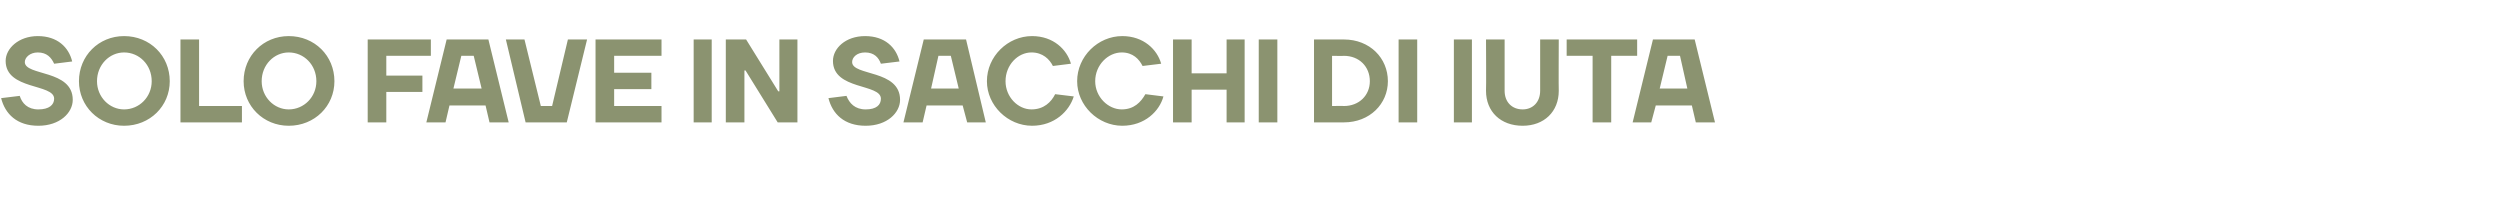 <?xml version="1.0" standalone="no"?><!DOCTYPE svg PUBLIC "-//W3C//DTD SVG 1.1//EN" "http://www.w3.org/Graphics/SVG/1.1/DTD/svg11.dtd"><svg xmlns="http://www.w3.org/2000/svg" version="1.1" width="443.3px" height="36.1px" viewBox="0 -7 443.3 36.1" style="top:-7px"><desc>SOLO FAVE IN SACCHI DI IUTA</desc><defs/><g id="Polygon19605"><path d="m1 3.8C1 1.6 3.3-.6 6.7-.6c3.5 0 5.5 2 6.1 4.5l-3.2.4c-.5-1.1-1.3-2-2.9-2c-1.4 0-2.3.9-2.3 1.7c0 2.5 8.5 1.3 8.5 6.7c0 2.3-2.3 4.6-6.1 4.6C3 15.3.9 13.2.2 10.4l3.3-.4c.4 1.3 1.4 2.4 3.3 2.4c1.9 0 2.8-.8 2.8-1.9C9.6 7.8 1 9 1 3.8zm21 8.6c2.7 0 4.9-2.2 4.9-5c0-2.9-2.2-5.1-4.9-5.1c-2.6 0-4.8 2.2-4.8 5.1c0 2.8 2.2 5 4.8 5zm0 2.9c-4.5 0-8-3.5-8-7.9c0-4.5 3.5-8 8-8c4.6 0 8.1 3.5 8.1 8c0 4.4-3.5 7.9-8.1 7.9zm13.3-3.5h7.6v2.9H32V0h3.3v11.8zm15.9.6c2.7 0 4.9-2.2 4.9-5c0-2.9-2.2-5.1-4.9-5.1c-2.6 0-4.8 2.2-4.8 5.1c0 2.8 2.2 5 4.8 5zm0 2.9c-4.5 0-8-3.5-8-7.9c0-4.5 3.5-8 8-8c4.6 0 8.1 3.5 8.1 8c0 4.4-3.5 7.9-8.1 7.9zm17.3-.6h-3.3V0h11.2v2.9h-7.9v3.5h6.4v2.9h-6.4v5.4zM79.2 0h7.4l3.6 14.7h-3.4l-.7-3h-6.4l-.7 3h-3.4L79.2 0zm1.2 8.7h5L84 2.9h-2.2l-1.4 5.8zM89.7 0h3.3l2.9 11.8h2L100.7 0h3.4l-3.6 14.7h-7.3L89.7 0zm27.6 11.8v2.9h-11.7V0h11.7v2.9h-8.4v3h6.6v2.9h-6.6v3h8.4zm8.9 2.9H123V0h3.2v14.7zM138 9.2h.2V0h3.2v14.7h-3.5l-5.7-9.2h-.2v9.2h-3.3V0h3.6l5.7 9.2zm9.7-5.4c0-2.2 2.2-4.4 5.7-4.4c3.5 0 5.5 2 6.1 4.5l-3.3.4c-.4-1.1-1.2-2-2.8-2c-1.5 0-2.3.9-2.3 1.7c0 2.5 8.5 1.3 8.5 6.7c0 2.3-2.3 4.6-6.1 4.6c-3.8 0-5.9-2.1-6.6-4.9l3.2-.4c.5 1.3 1.5 2.4 3.4 2.4c1.9 0 2.7-.8 2.7-1.9c0-2.7-8.5-1.5-8.5-6.7zM163.8 0h7.5l3.5 14.7h-3.3l-.8-3h-6.4l-.7 3h-3.4L163.8 0zm1.3 8.7h4.9l-1.4-5.8h-2.2l-1.3 5.8zm9.9-1.3c0-4.4 3.7-8 8-8c3.8 0 6.2 2.4 6.9 4.9l-3.2.4c-.6-1.2-1.8-2.4-3.8-2.4c-2.4 0-4.6 2.2-4.6 5.1c0 2.8 2.2 5 4.6 5c2.2 0 3.5-1.3 4.2-2.7l3.3.4c-.8 2.6-3.4 5.2-7.4 5.2c-4.3 0-8-3.6-8-7.9zm16 0c0-4.4 3.7-8 8-8c3.8 0 6.2 2.4 6.9 4.9l-3.3.4c-.6-1.2-1.7-2.4-3.7-2.4c-2.4 0-4.7 2.2-4.7 5.1c0 2.8 2.3 5 4.7 5c2.2 0 3.4-1.3 4.2-2.7l3.2.4c-.7 2.6-3.3 5.2-7.3 5.2c-4.3 0-8-3.6-8-7.9zM208 0h3.3v6h6.2v-6h3.2v14.7h-3.2V8.9h-6.2v5.8H208V0zm18.5 14.7h-3.3V0h3.3v14.7zm11.8-11.8c.05.04-2.1 0-2.1 0v8.9s2.15-.04 2.1 0c2.7 0 4.6-1.9 4.6-4.4c0-2.6-1.9-4.5-4.6-4.5zm0 11.8H233V0h5.3c4.6 0 7.8 3.3 7.8 7.4c0 4-3.2 7.3-7.8 7.3zm13 0H248V0h3.3v14.7zm9.7 0h-3.2V0h3.2v14.7zm12.1-5.6V0h3.3s-.04 9.14 0 9.1c0 3.7-2.6 6.2-6.4 6.2c-3.9 0-6.5-2.5-6.5-6.2c.05.04 0-9.1 0-9.1h3.3v9.1c0 2 1.3 3.3 3.2 3.3c1.8 0 3.1-1.3 3.1-3.3zm4.7-6.2V0h12.5v2.9h-4.6v11.8h-3.3V2.9h-4.6zM293.1 0h7.4l3.6 14.7h-3.4l-.7-3h-6.4l-.8 3h-3.3L293.1 0zm1.2 8.7h4.9l-1.3-5.8h-2.2l-1.4 5.8z" stroke="none" fill="#8b9370"/></g></svg>